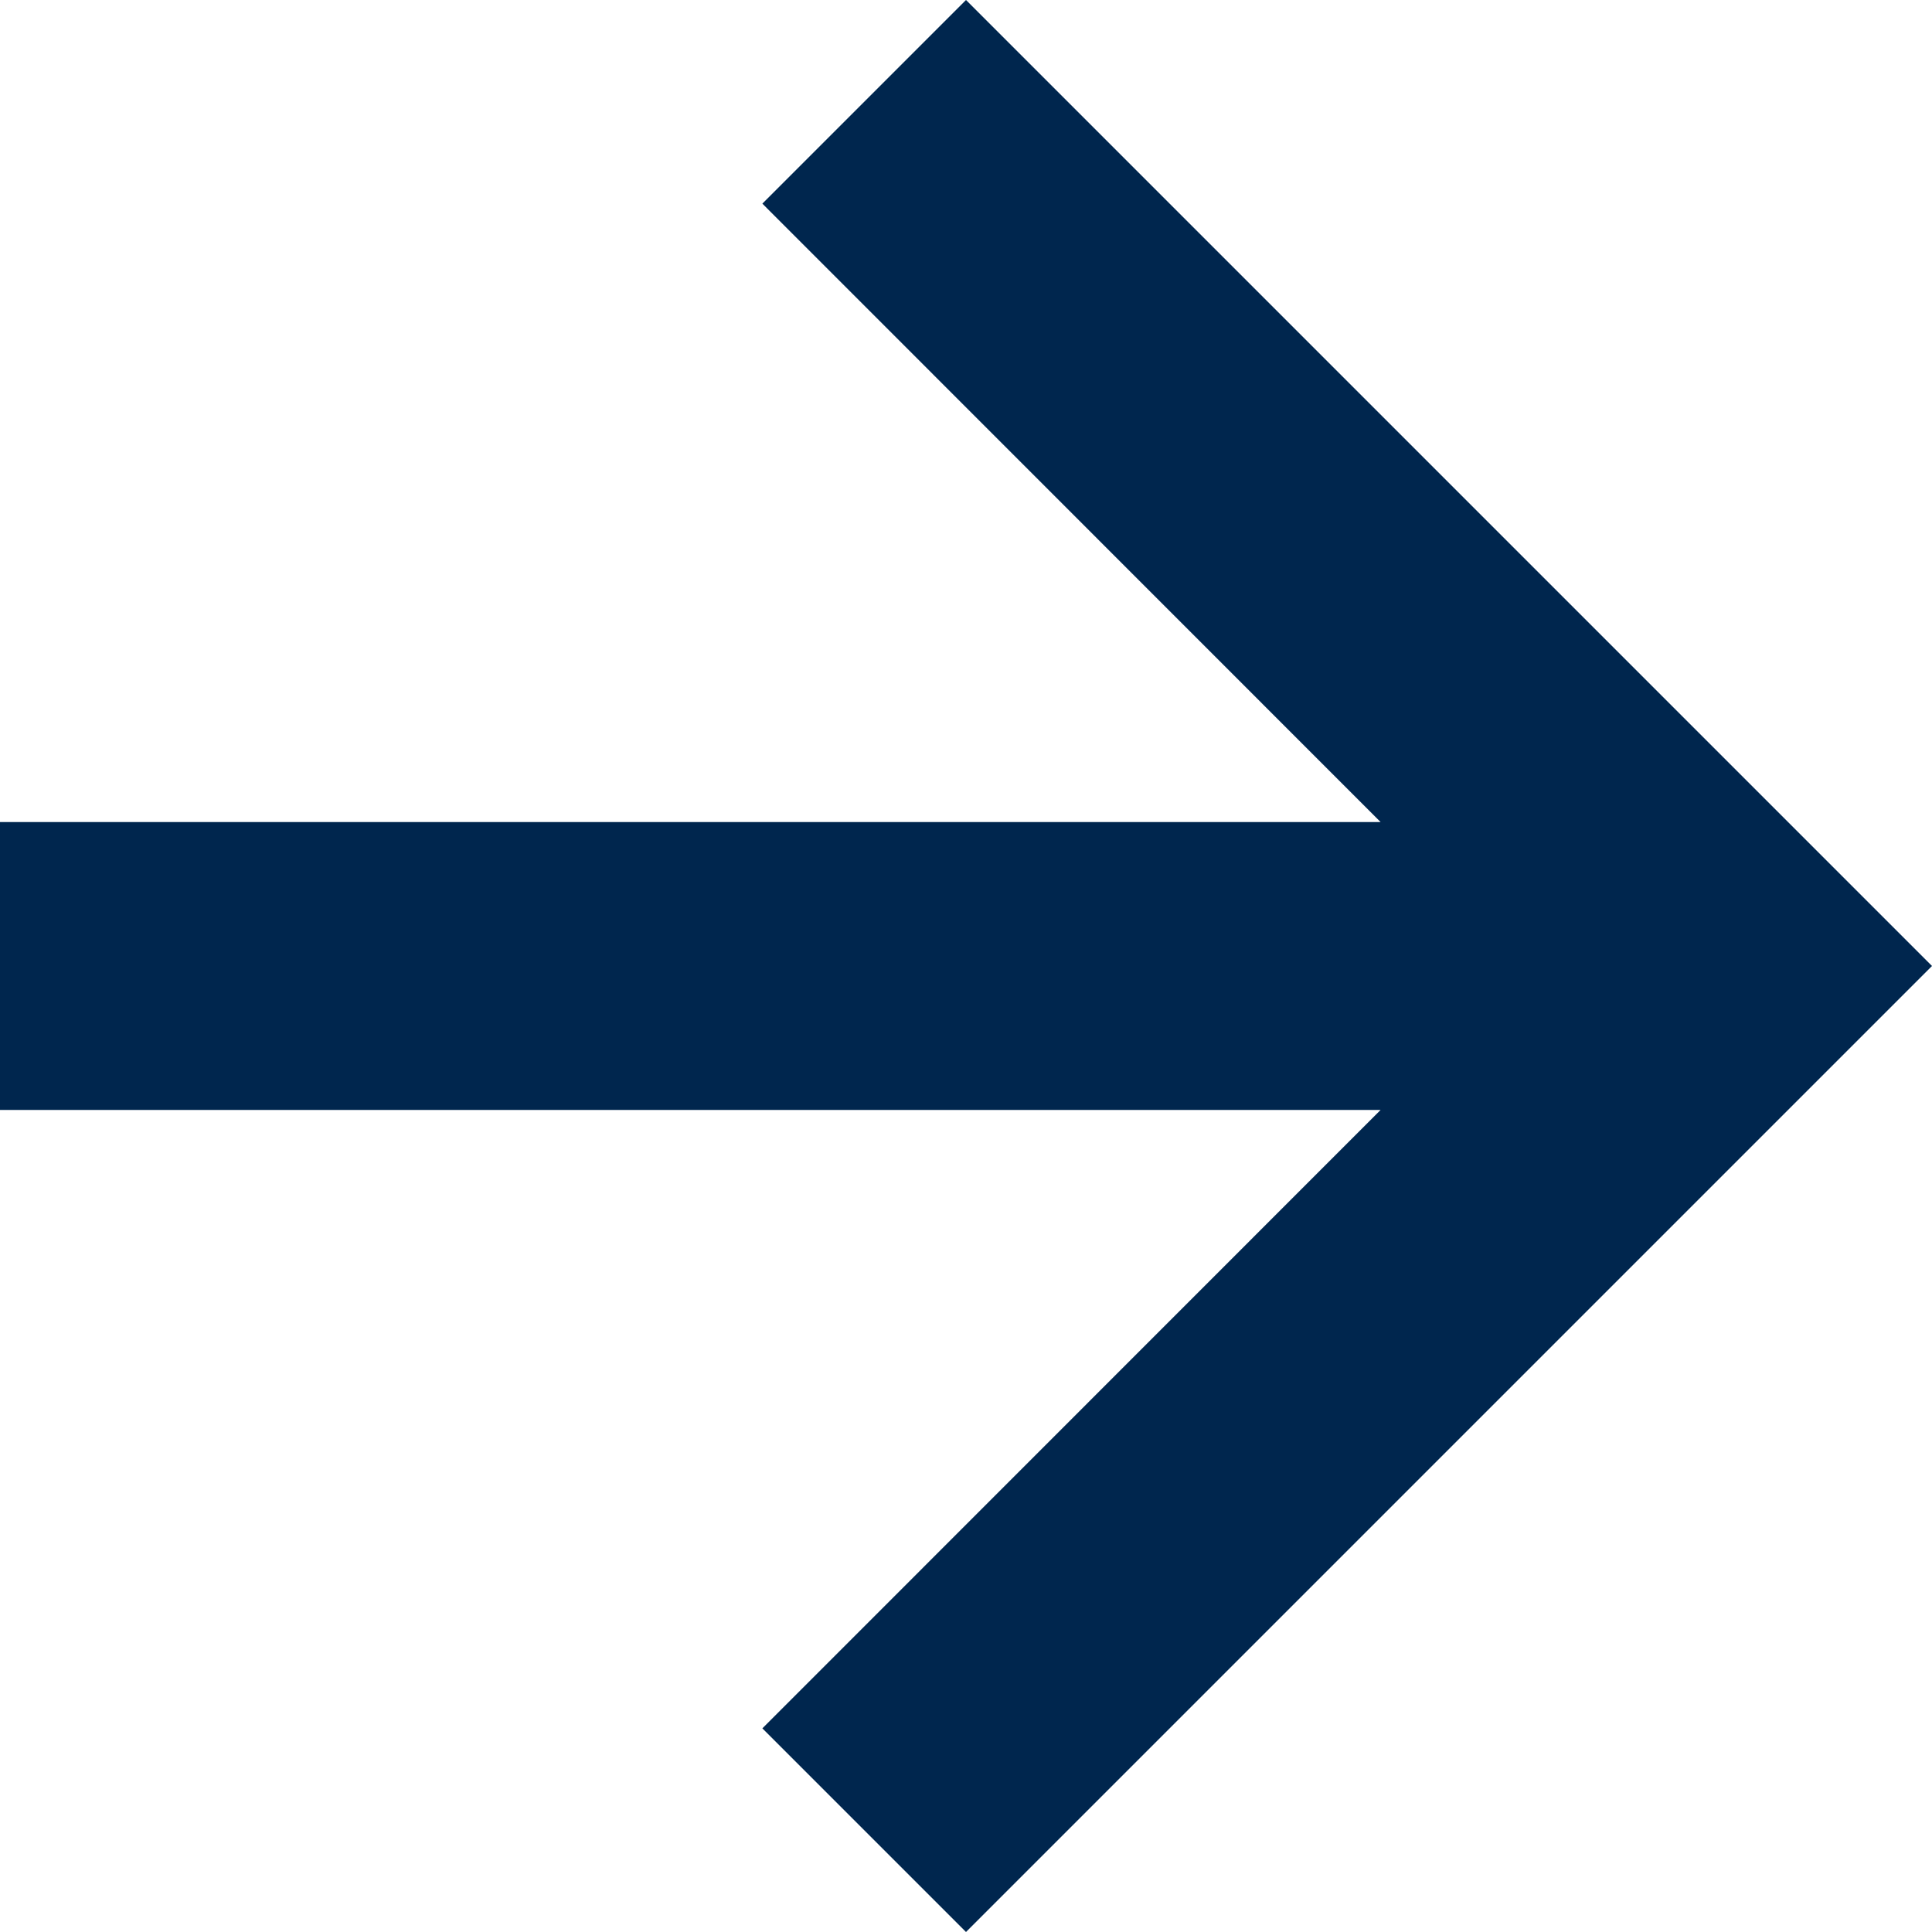 <svg width="10" height="10" viewBox="0 0 10 10" fill="none" xmlns="http://www.w3.org/2000/svg">
<path d="M3.946 8.946L5 10L10 5L5 0L3.946 1.054L7.146 4.255H0V5.745H7.146L3.946 8.946Z" fill="#00264E"/>
</svg>
